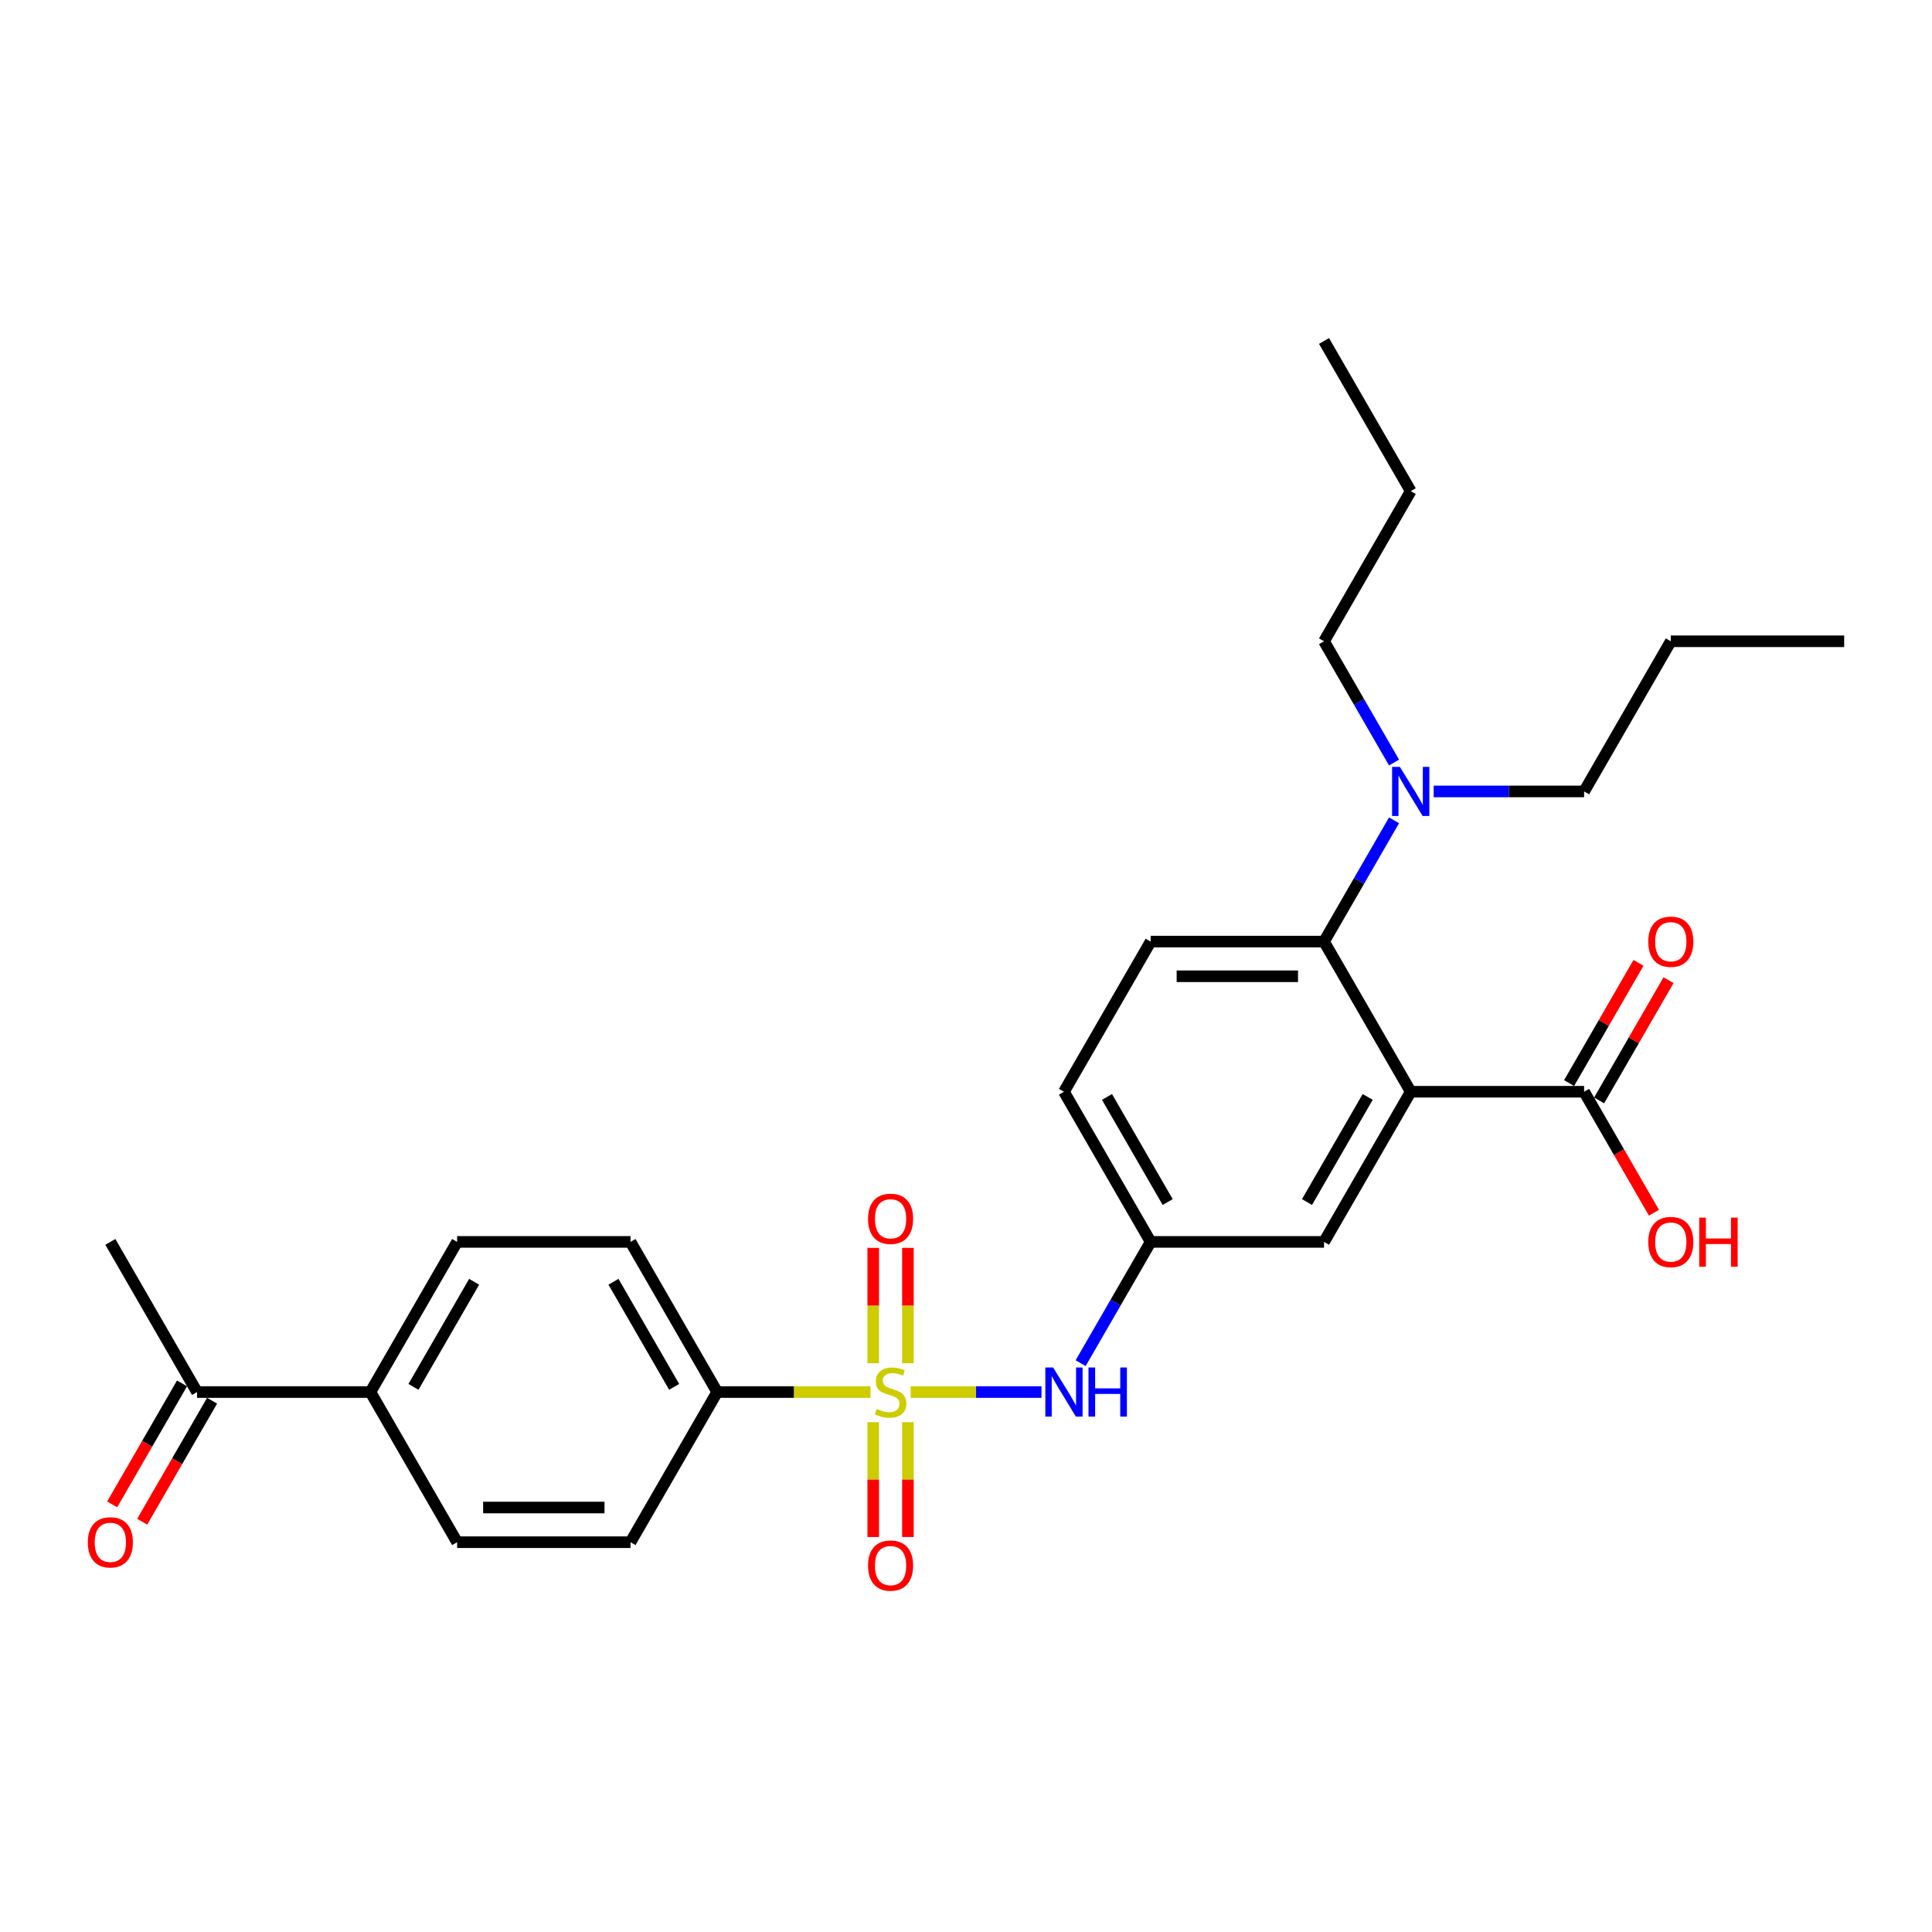 <?xml version='1.0' encoding='iso-8859-1'?>
<svg version='1.1' baseProfile='full'
              xmlns='http://www.w3.org/2000/svg'
                      xmlns:rdkit='http://www.rdkit.org/xml'
                      xmlns:xlink='http://www.w3.org/1999/xlink'
                  xml:space='preserve'
width='1000px' height='1000px' viewBox='0 0 1000 1000'>
<!-- END OF HEADER -->
<rect style='opacity:1.0;fill:#FFFFFF;stroke:none' width='1000' height='1000' x='0' y='0'> </rect>
<path class='bond-2' d='M 471.354,720.523 L 505.218,720.523' style='fill:none;fill-rule:evenodd;stroke:#CCCC00;stroke-width:6px;stroke-linecap:butt;stroke-linejoin:miter;stroke-opacity:1' />
<path class='bond-2' d='M 505.218,720.523 L 539.082,720.523' style='fill:none;fill-rule:evenodd;stroke:#0000FF;stroke-width:6px;stroke-linecap:butt;stroke-linejoin:miter;stroke-opacity:1' />
<path class='bond-4' d='M 450.57,720.523 L 410.895,720.523' style='fill:none;fill-rule:evenodd;stroke:#CCCC00;stroke-width:6px;stroke-linecap:butt;stroke-linejoin:miter;stroke-opacity:1' />
<path class='bond-4' d='M 410.895,720.523 L 371.22,720.523' style='fill:none;fill-rule:evenodd;stroke:#000000;stroke-width:6px;stroke-linecap:butt;stroke-linejoin:miter;stroke-opacity:1' />
<path class='bond-5' d='M 469.936,705.608 L 469.936,675.753' style='fill:none;fill-rule:evenodd;stroke:#CCCC00;stroke-width:6px;stroke-linecap:butt;stroke-linejoin:miter;stroke-opacity:1' />
<path class='bond-5' d='M 469.936,675.753 L 469.936,645.897' style='fill:none;fill-rule:evenodd;stroke:#FF0000;stroke-width:6px;stroke-linecap:butt;stroke-linejoin:miter;stroke-opacity:1' />
<path class='bond-5' d='M 451.988,705.608 L 451.988,675.753' style='fill:none;fill-rule:evenodd;stroke:#CCCC00;stroke-width:6px;stroke-linecap:butt;stroke-linejoin:miter;stroke-opacity:1' />
<path class='bond-5' d='M 451.988,675.753 L 451.988,645.897' style='fill:none;fill-rule:evenodd;stroke:#FF0000;stroke-width:6px;stroke-linecap:butt;stroke-linejoin:miter;stroke-opacity:1' />
<path class='bond-6' d='M 451.988,736.12 L 451.988,765.841' style='fill:none;fill-rule:evenodd;stroke:#CCCC00;stroke-width:6px;stroke-linecap:butt;stroke-linejoin:miter;stroke-opacity:1' />
<path class='bond-6' d='M 451.988,765.841 L 451.988,795.561' style='fill:none;fill-rule:evenodd;stroke:#FF0000;stroke-width:6px;stroke-linecap:butt;stroke-linejoin:miter;stroke-opacity:1' />
<path class='bond-6' d='M 469.936,736.12 L 469.936,765.841' style='fill:none;fill-rule:evenodd;stroke:#CCCC00;stroke-width:6px;stroke-linecap:butt;stroke-linejoin:miter;stroke-opacity:1' />
<path class='bond-6' d='M 469.936,765.841 L 469.936,795.561' style='fill:none;fill-rule:evenodd;stroke:#FF0000;stroke-width:6px;stroke-linecap:butt;stroke-linejoin:miter;stroke-opacity:1' />
<path class='bond-0' d='M 730.189,565.085 L 685.318,642.804' style='fill:none;fill-rule:evenodd;stroke:#000000;stroke-width:6px;stroke-linecap:butt;stroke-linejoin:miter;stroke-opacity:1' />
<path class='bond-0' d='M 707.915,567.768 L 676.505,622.172' style='fill:none;fill-rule:evenodd;stroke:#000000;stroke-width:6px;stroke-linecap:butt;stroke-linejoin:miter;stroke-opacity:1' />
<path class='bond-3' d='M 730.189,565.085 L 819.932,565.085' style='fill:none;fill-rule:evenodd;stroke:#000000;stroke-width:6px;stroke-linecap:butt;stroke-linejoin:miter;stroke-opacity:1' />
<path class='bond-29' d='M 730.189,565.085 L 685.318,487.365' style='fill:none;fill-rule:evenodd;stroke:#000000;stroke-width:6px;stroke-linecap:butt;stroke-linejoin:miter;stroke-opacity:1' />
<path class='bond-1' d='M 685.318,487.365 L 595.576,487.365' style='fill:none;fill-rule:evenodd;stroke:#000000;stroke-width:6px;stroke-linecap:butt;stroke-linejoin:miter;stroke-opacity:1' />
<path class='bond-1' d='M 671.857,505.314 L 609.037,505.314' style='fill:none;fill-rule:evenodd;stroke:#000000;stroke-width:6px;stroke-linecap:butt;stroke-linejoin:miter;stroke-opacity:1' />
<path class='bond-9' d='M 685.318,487.365 L 703.438,455.981' style='fill:none;fill-rule:evenodd;stroke:#000000;stroke-width:6px;stroke-linecap:butt;stroke-linejoin:miter;stroke-opacity:1' />
<path class='bond-9' d='M 703.438,455.981 L 721.557,424.597' style='fill:none;fill-rule:evenodd;stroke:#0000FF;stroke-width:6px;stroke-linecap:butt;stroke-linejoin:miter;stroke-opacity:1' />
<path class='bond-10' d='M 559.336,705.572 L 577.456,674.188' style='fill:none;fill-rule:evenodd;stroke:#0000FF;stroke-width:6px;stroke-linecap:butt;stroke-linejoin:miter;stroke-opacity:1' />
<path class='bond-10' d='M 577.456,674.188 L 595.576,642.804' style='fill:none;fill-rule:evenodd;stroke:#000000;stroke-width:6px;stroke-linecap:butt;stroke-linejoin:miter;stroke-opacity:1' />
<path class='bond-13' d='M 827.704,569.572 L 845.668,538.457' style='fill:none;fill-rule:evenodd;stroke:#000000;stroke-width:6px;stroke-linecap:butt;stroke-linejoin:miter;stroke-opacity:1' />
<path class='bond-13' d='M 845.668,538.457 L 863.632,507.342' style='fill:none;fill-rule:evenodd;stroke:#FF0000;stroke-width:6px;stroke-linecap:butt;stroke-linejoin:miter;stroke-opacity:1' />
<path class='bond-13' d='M 812.16,560.598 L 830.124,529.483' style='fill:none;fill-rule:evenodd;stroke:#000000;stroke-width:6px;stroke-linecap:butt;stroke-linejoin:miter;stroke-opacity:1' />
<path class='bond-13' d='M 830.124,529.483 L 848.088,498.368' style='fill:none;fill-rule:evenodd;stroke:#FF0000;stroke-width:6px;stroke-linecap:butt;stroke-linejoin:miter;stroke-opacity:1' />
<path class='bond-20' d='M 819.932,565.085 L 838.01,596.397' style='fill:none;fill-rule:evenodd;stroke:#000000;stroke-width:6px;stroke-linecap:butt;stroke-linejoin:miter;stroke-opacity:1' />
<path class='bond-20' d='M 838.01,596.397 L 856.088,627.709' style='fill:none;fill-rule:evenodd;stroke:#FF0000;stroke-width:6px;stroke-linecap:butt;stroke-linejoin:miter;stroke-opacity:1' />
<path class='bond-14' d='M 371.22,720.523 L 326.348,798.242' style='fill:none;fill-rule:evenodd;stroke:#000000;stroke-width:6px;stroke-linecap:butt;stroke-linejoin:miter;stroke-opacity:1' />
<path class='bond-15' d='M 371.22,720.523 L 326.348,642.804' style='fill:none;fill-rule:evenodd;stroke:#000000;stroke-width:6px;stroke-linecap:butt;stroke-linejoin:miter;stroke-opacity:1' />
<path class='bond-15' d='M 348.945,717.839 L 317.535,663.436' style='fill:none;fill-rule:evenodd;stroke:#000000;stroke-width:6px;stroke-linecap:butt;stroke-linejoin:miter;stroke-opacity:1' />
<path class='bond-7' d='M 685.318,642.804 L 595.576,642.804' style='fill:none;fill-rule:evenodd;stroke:#000000;stroke-width:6px;stroke-linecap:butt;stroke-linejoin:miter;stroke-opacity:1' />
<path class='bond-8' d='M 595.576,487.365 L 550.704,565.085' style='fill:none;fill-rule:evenodd;stroke:#000000;stroke-width:6px;stroke-linecap:butt;stroke-linejoin:miter;stroke-opacity:1' />
<path class='bond-21' d='M 721.557,394.695 L 703.438,363.311' style='fill:none;fill-rule:evenodd;stroke:#0000FF;stroke-width:6px;stroke-linecap:butt;stroke-linejoin:miter;stroke-opacity:1' />
<path class='bond-21' d='M 703.438,363.311 L 685.318,331.927' style='fill:none;fill-rule:evenodd;stroke:#000000;stroke-width:6px;stroke-linecap:butt;stroke-linejoin:miter;stroke-opacity:1' />
<path class='bond-22' d='M 742.071,409.646 L 781.002,409.646' style='fill:none;fill-rule:evenodd;stroke:#0000FF;stroke-width:6px;stroke-linecap:butt;stroke-linejoin:miter;stroke-opacity:1' />
<path class='bond-22' d='M 781.002,409.646 L 819.932,409.646' style='fill:none;fill-rule:evenodd;stroke:#000000;stroke-width:6px;stroke-linecap:butt;stroke-linejoin:miter;stroke-opacity:1' />
<path class='bond-19' d='M 595.576,642.804 L 550.704,565.085' style='fill:none;fill-rule:evenodd;stroke:#000000;stroke-width:6px;stroke-linecap:butt;stroke-linejoin:miter;stroke-opacity:1' />
<path class='bond-19' d='M 604.389,622.172 L 572.979,567.768' style='fill:none;fill-rule:evenodd;stroke:#000000;stroke-width:6px;stroke-linecap:butt;stroke-linejoin:miter;stroke-opacity:1' />
<path class='bond-11' d='M 191.735,720.523 L 236.606,642.804' style='fill:none;fill-rule:evenodd;stroke:#000000;stroke-width:6px;stroke-linecap:butt;stroke-linejoin:miter;stroke-opacity:1' />
<path class='bond-11' d='M 214.009,717.839 L 245.419,663.436' style='fill:none;fill-rule:evenodd;stroke:#000000;stroke-width:6px;stroke-linecap:butt;stroke-linejoin:miter;stroke-opacity:1' />
<path class='bond-12' d='M 191.735,720.523 L 101.992,720.523' style='fill:none;fill-rule:evenodd;stroke:#000000;stroke-width:6px;stroke-linecap:butt;stroke-linejoin:miter;stroke-opacity:1' />
<path class='bond-28' d='M 191.735,720.523 L 236.606,798.242' style='fill:none;fill-rule:evenodd;stroke:#000000;stroke-width:6px;stroke-linecap:butt;stroke-linejoin:miter;stroke-opacity:1' />
<path class='bond-16' d='M 94.22,716.036 L 76.142,747.348' style='fill:none;fill-rule:evenodd;stroke:#000000;stroke-width:6px;stroke-linecap:butt;stroke-linejoin:miter;stroke-opacity:1' />
<path class='bond-16' d='M 76.142,747.348 L 58.064,778.661' style='fill:none;fill-rule:evenodd;stroke:#FF0000;stroke-width:6px;stroke-linecap:butt;stroke-linejoin:miter;stroke-opacity:1' />
<path class='bond-16' d='M 109.764,725.01 L 91.686,756.322' style='fill:none;fill-rule:evenodd;stroke:#000000;stroke-width:6px;stroke-linecap:butt;stroke-linejoin:miter;stroke-opacity:1' />
<path class='bond-16' d='M 91.686,756.322 L 73.608,787.635' style='fill:none;fill-rule:evenodd;stroke:#FF0000;stroke-width:6px;stroke-linecap:butt;stroke-linejoin:miter;stroke-opacity:1' />
<path class='bond-23' d='M 101.992,720.523 L 57.121,642.804' style='fill:none;fill-rule:evenodd;stroke:#000000;stroke-width:6px;stroke-linecap:butt;stroke-linejoin:miter;stroke-opacity:1' />
<path class='bond-18' d='M 326.348,798.242 L 236.606,798.242' style='fill:none;fill-rule:evenodd;stroke:#000000;stroke-width:6px;stroke-linecap:butt;stroke-linejoin:miter;stroke-opacity:1' />
<path class='bond-18' d='M 312.887,780.294 L 250.067,780.294' style='fill:none;fill-rule:evenodd;stroke:#000000;stroke-width:6px;stroke-linecap:butt;stroke-linejoin:miter;stroke-opacity:1' />
<path class='bond-17' d='M 326.348,642.804 L 236.606,642.804' style='fill:none;fill-rule:evenodd;stroke:#000000;stroke-width:6px;stroke-linecap:butt;stroke-linejoin:miter;stroke-opacity:1' />
<path class='bond-25' d='M 685.318,331.927 L 730.189,254.208' style='fill:none;fill-rule:evenodd;stroke:#000000;stroke-width:6px;stroke-linecap:butt;stroke-linejoin:miter;stroke-opacity:1' />
<path class='bond-24' d='M 819.932,409.646 L 864.803,331.927' style='fill:none;fill-rule:evenodd;stroke:#000000;stroke-width:6px;stroke-linecap:butt;stroke-linejoin:miter;stroke-opacity:1' />
<path class='bond-26' d='M 864.803,331.927 L 954.545,331.927' style='fill:none;fill-rule:evenodd;stroke:#000000;stroke-width:6px;stroke-linecap:butt;stroke-linejoin:miter;stroke-opacity:1' />
<path class='bond-27' d='M 730.189,254.208 L 685.318,176.488' style='fill:none;fill-rule:evenodd;stroke:#000000;stroke-width:6px;stroke-linecap:butt;stroke-linejoin:miter;stroke-opacity:1' />
<path  class='atom-0' d='M 453.783 729.246
Q 454.07 729.354, 455.254 729.856
Q 456.439 730.359, 457.731 730.682
Q 459.059 730.969, 460.352 730.969
Q 462.757 730.969, 464.157 729.82
Q 465.557 728.636, 465.557 726.59
Q 465.557 725.19, 464.839 724.328
Q 464.157 723.467, 463.08 723
Q 462.003 722.533, 460.208 721.995
Q 457.947 721.313, 456.583 720.667
Q 455.254 720.021, 454.285 718.656
Q 453.352 717.292, 453.352 714.995
Q 453.352 711.8, 455.506 709.826
Q 457.695 707.851, 462.003 707.851
Q 464.947 707.851, 468.285 709.251
L 467.459 712.016
Q 464.408 710.759, 462.111 710.759
Q 459.634 710.759, 458.27 711.8
Q 456.906 712.805, 456.942 714.564
Q 456.942 715.928, 457.624 716.754
Q 458.342 717.58, 459.347 718.046
Q 460.388 718.513, 462.111 719.051
Q 464.408 719.769, 465.772 720.487
Q 467.136 721.205, 468.106 722.677
Q 469.111 724.113, 469.111 726.59
Q 469.111 730.108, 466.741 732.01
Q 464.408 733.877, 460.495 733.877
Q 458.234 733.877, 456.511 733.374
Q 454.824 732.908, 452.813 732.082
L 453.783 729.246
' fill='#CCCC00'/>
<path  class='atom-3' d='M 545.087 707.816
L 553.415 721.277
Q 554.24 722.605, 555.569 725.01
Q 556.897 727.415, 556.969 727.559
L 556.969 707.816
L 560.343 707.816
L 560.343 733.231
L 556.861 733.231
L 547.922 718.513
Q 546.881 716.79, 545.769 714.815
Q 544.692 712.841, 544.369 712.231
L 544.369 733.231
L 541.066 733.231
L 541.066 707.816
L 545.087 707.816
' fill='#0000FF'/>
<path  class='atom-3' d='M 563.394 707.816
L 566.84 707.816
L 566.84 718.621
L 579.835 718.621
L 579.835 707.816
L 583.281 707.816
L 583.281 733.231
L 579.835 733.231
L 579.835 721.492
L 566.84 721.492
L 566.84 733.231
L 563.394 733.231
L 563.394 707.816
' fill='#0000FF'/>
<path  class='atom-6' d='M 449.296 630.852
Q 449.296 624.75, 452.311 621.34
Q 455.326 617.93, 460.962 617.93
Q 466.598 617.93, 469.613 621.34
Q 472.629 624.75, 472.629 630.852
Q 472.629 637.027, 469.577 640.545
Q 466.526 644.027, 460.962 644.027
Q 455.362 644.027, 452.311 640.545
Q 449.296 637.063, 449.296 630.852
M 460.962 641.155
Q 464.839 641.155, 466.921 638.57
Q 469.039 635.95, 469.039 630.852
Q 469.039 625.863, 466.921 623.35
Q 464.839 620.801, 460.962 620.801
Q 457.085 620.801, 454.967 623.314
Q 452.885 625.827, 452.885 630.852
Q 452.885 635.986, 454.967 638.57
Q 457.085 641.155, 460.962 641.155
' fill='#FF0000'/>
<path  class='atom-7' d='M 449.296 810.337
Q 449.296 804.235, 452.311 800.825
Q 455.326 797.414, 460.962 797.414
Q 466.598 797.414, 469.613 800.825
Q 472.629 804.235, 472.629 810.337
Q 472.629 816.512, 469.577 820.03
Q 466.526 823.512, 460.962 823.512
Q 455.362 823.512, 452.311 820.03
Q 449.296 816.548, 449.296 810.337
M 460.962 820.64
Q 464.839 820.64, 466.921 818.055
Q 469.039 815.435, 469.039 810.337
Q 469.039 805.348, 466.921 802.835
Q 464.839 800.286, 460.962 800.286
Q 457.085 800.286, 454.967 802.799
Q 452.885 805.312, 452.885 810.337
Q 452.885 815.471, 454.967 818.055
Q 457.085 820.64, 460.962 820.64
' fill='#FF0000'/>
<path  class='atom-10' d='M 724.571 396.939
L 732.9 410.4
Q 733.725 411.728, 735.053 414.133
Q 736.382 416.538, 736.453 416.682
L 736.453 396.939
L 739.828 396.939
L 739.828 422.354
L 736.346 422.354
L 727.407 407.636
Q 726.366 405.913, 725.254 403.939
Q 724.177 401.964, 723.854 401.354
L 723.854 422.354
L 720.551 422.354
L 720.551 396.939
L 724.571 396.939
' fill='#0000FF'/>
<path  class='atom-14' d='M 853.136 487.437
Q 853.136 481.335, 856.152 477.924
Q 859.167 474.514, 864.803 474.514
Q 870.439 474.514, 873.454 477.924
Q 876.47 481.335, 876.47 487.437
Q 876.47 493.611, 873.418 497.129
Q 870.367 500.611, 864.803 500.611
Q 859.203 500.611, 856.152 497.129
Q 853.136 493.647, 853.136 487.437
M 864.803 497.74
Q 868.68 497.74, 870.762 495.155
Q 872.88 492.535, 872.88 487.437
Q 872.88 482.448, 870.762 479.935
Q 868.68 477.386, 864.803 477.386
Q 860.926 477.386, 858.808 479.899
Q 856.726 482.412, 856.726 487.437
Q 856.726 492.57, 858.808 495.155
Q 860.926 497.74, 864.803 497.74
' fill='#FF0000'/>
<path  class='atom-17' d='M 45.455 798.314
Q 45.455 792.212, 48.47 788.801
Q 51.485 785.391, 57.121 785.391
Q 62.757 785.391, 65.772 788.801
Q 68.788 792.212, 68.788 798.314
Q 68.788 804.488, 65.736 808.006
Q 62.685 811.488, 57.121 811.488
Q 51.521 811.488, 48.47 808.006
Q 45.455 804.524, 45.455 798.314
M 57.121 808.617
Q 60.998 808.617, 63.08 806.032
Q 65.198 803.411, 65.198 798.314
Q 65.198 793.324, 63.08 790.812
Q 60.998 788.263, 57.121 788.263
Q 53.244 788.263, 51.126 790.776
Q 49.044 793.289, 49.044 798.314
Q 49.044 803.447, 51.126 806.032
Q 53.244 808.617, 57.121 808.617
' fill='#FF0000'/>
<path  class='atom-21' d='M 853.136 642.876
Q 853.136 636.773, 856.152 633.363
Q 859.167 629.953, 864.803 629.953
Q 870.439 629.953, 873.454 633.363
Q 876.47 636.773, 876.47 642.876
Q 876.47 649.05, 873.418 652.568
Q 870.367 656.05, 864.803 656.05
Q 859.203 656.05, 856.152 652.568
Q 853.136 649.086, 853.136 642.876
M 864.803 653.178
Q 868.68 653.178, 870.762 650.594
Q 872.88 647.973, 872.88 642.876
Q 872.88 637.886, 870.762 635.373
Q 868.68 632.825, 864.803 632.825
Q 860.926 632.825, 858.808 635.337
Q 856.726 637.85, 856.726 642.876
Q 856.726 648.009, 858.808 650.594
Q 860.926 653.178, 864.803 653.178
' fill='#FF0000'/>
<path  class='atom-21' d='M 879.521 630.24
L 882.967 630.24
L 882.967 641.045
L 895.962 641.045
L 895.962 630.24
L 899.408 630.24
L 899.408 655.655
L 895.962 655.655
L 895.962 643.917
L 882.967 643.917
L 882.967 655.655
L 879.521 655.655
L 879.521 630.24
' fill='#FF0000'/>
</svg>
